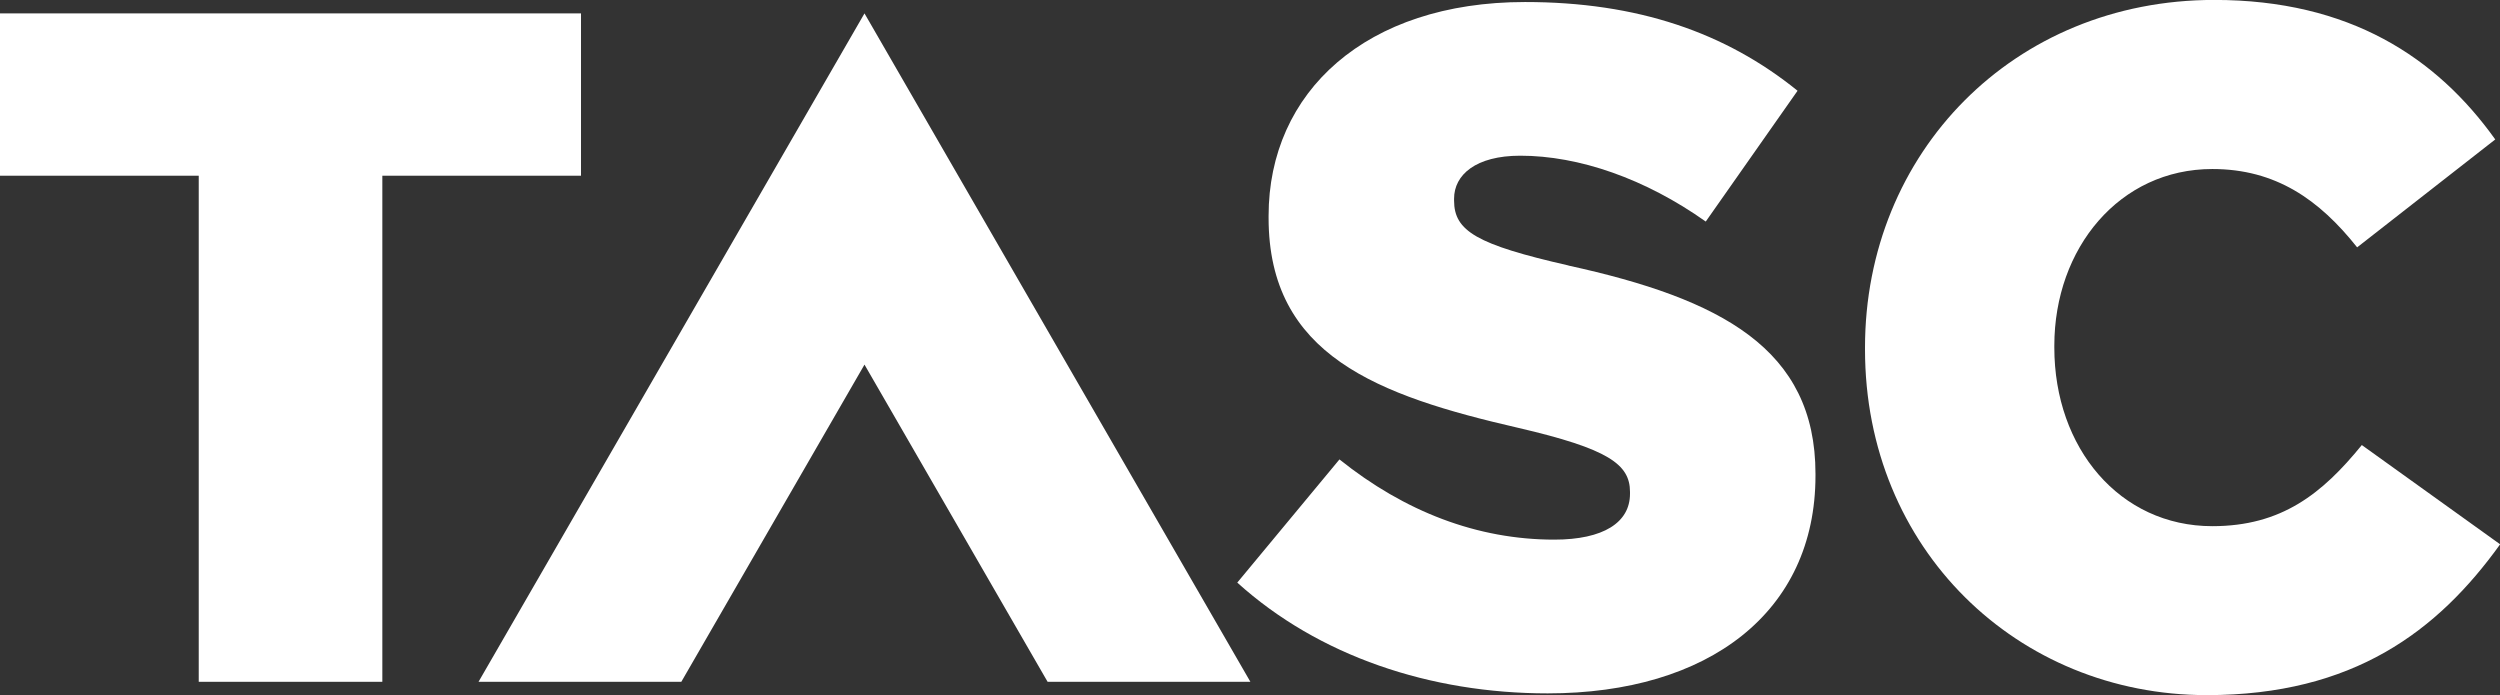<svg id="Layer_1" data-name="Layer 1" xmlns="http://www.w3.org/2000/svg" xmlns:xlink="http://www.w3.org/1999/xlink" viewBox="0 0 358.39 99.66"><rect x="0" y="0" width="358.39" height="99.66" fill="#333333" stroke="none"/><defs><style>.cls-1{fill:#fff;}.cls-2{fill:#fff}</style><linearGradient id="New_Gradient_Swatch_7" x1="68.6" y1="49.83" x2="179.25" y2="49.83" gradientUnits="userSpaceOnUse"><stop offset="0" stop-color="#00bfff"/><stop offset="0.1" stop-color="#03c0f6"/><stop offset="0.26" stop-color="#0bc4dd"/><stop offset="0.47" stop-color="#19c9b5"/><stop offset="0.71" stop-color="#2cd17e"/><stop offset="0.98" stop-color="#44da37"/><stop offset="1" stop-color="#45db33"/></linearGradient></defs><polygon class="cls-1" points="0 1.92 0 25.19 28.49 25.19 28.49 97.74 54.81 97.74 54.81 25.19 83.29 25.19 83.29 1.92 0 1.92"/><path class="cls-1" d="M457.56,262.77c-13.16-3-16.41-4.93-16.41-9.31v-.27c0-3.42,3.12-6.16,9.49-6.16,8.41,0,17.91,3.29,26.59,9.44l13.16-18.75C480.08,229.37,467.46,225,451.32,225c-22.79,0-36.76,12.87-36.76,30.66v.28c0,19.71,15.6,25.46,35.81,30.11,12.89,3,16,5.21,16,9.18v.27c0,4.11-3.8,6.57-10.86,6.57-11,0-21.43-4-30.79-11.5l-14.65,17.66c11.67,10.54,27.67,15.88,44.5,15.88,23.06,0,38.39-11.64,38.39-31.21v-.27c0-17.94-13.57-25.06-35.41-29.85" transform="translate(-232.7 -224.71)"/><path class="cls-1" d="M571.28,288.51c-5.69,7-11.53,11.63-21.43,11.63-13.29,0-22.65-11.22-22.65-25.6v-.27c0-14,9.36-25.33,22.65-25.33,9.09,0,15.33,4.39,20.76,11.23l19.8-15.47c-8.41-11.77-20.89-20-40.29-20-28.76,0-50.06,21.91-50.06,49.83v.28c0,28.61,21.85,49.55,49,49.55,21,0,33.1-9.17,42.05-21.62Z" transform="translate(-232.7 -224.71)"/><polygon class="cls-2" points="123.93 1.92 68.6 97.74 97.67 97.74 123.93 52.27 150.18 97.74 179.25 97.74 123.93 1.92"/></svg>
